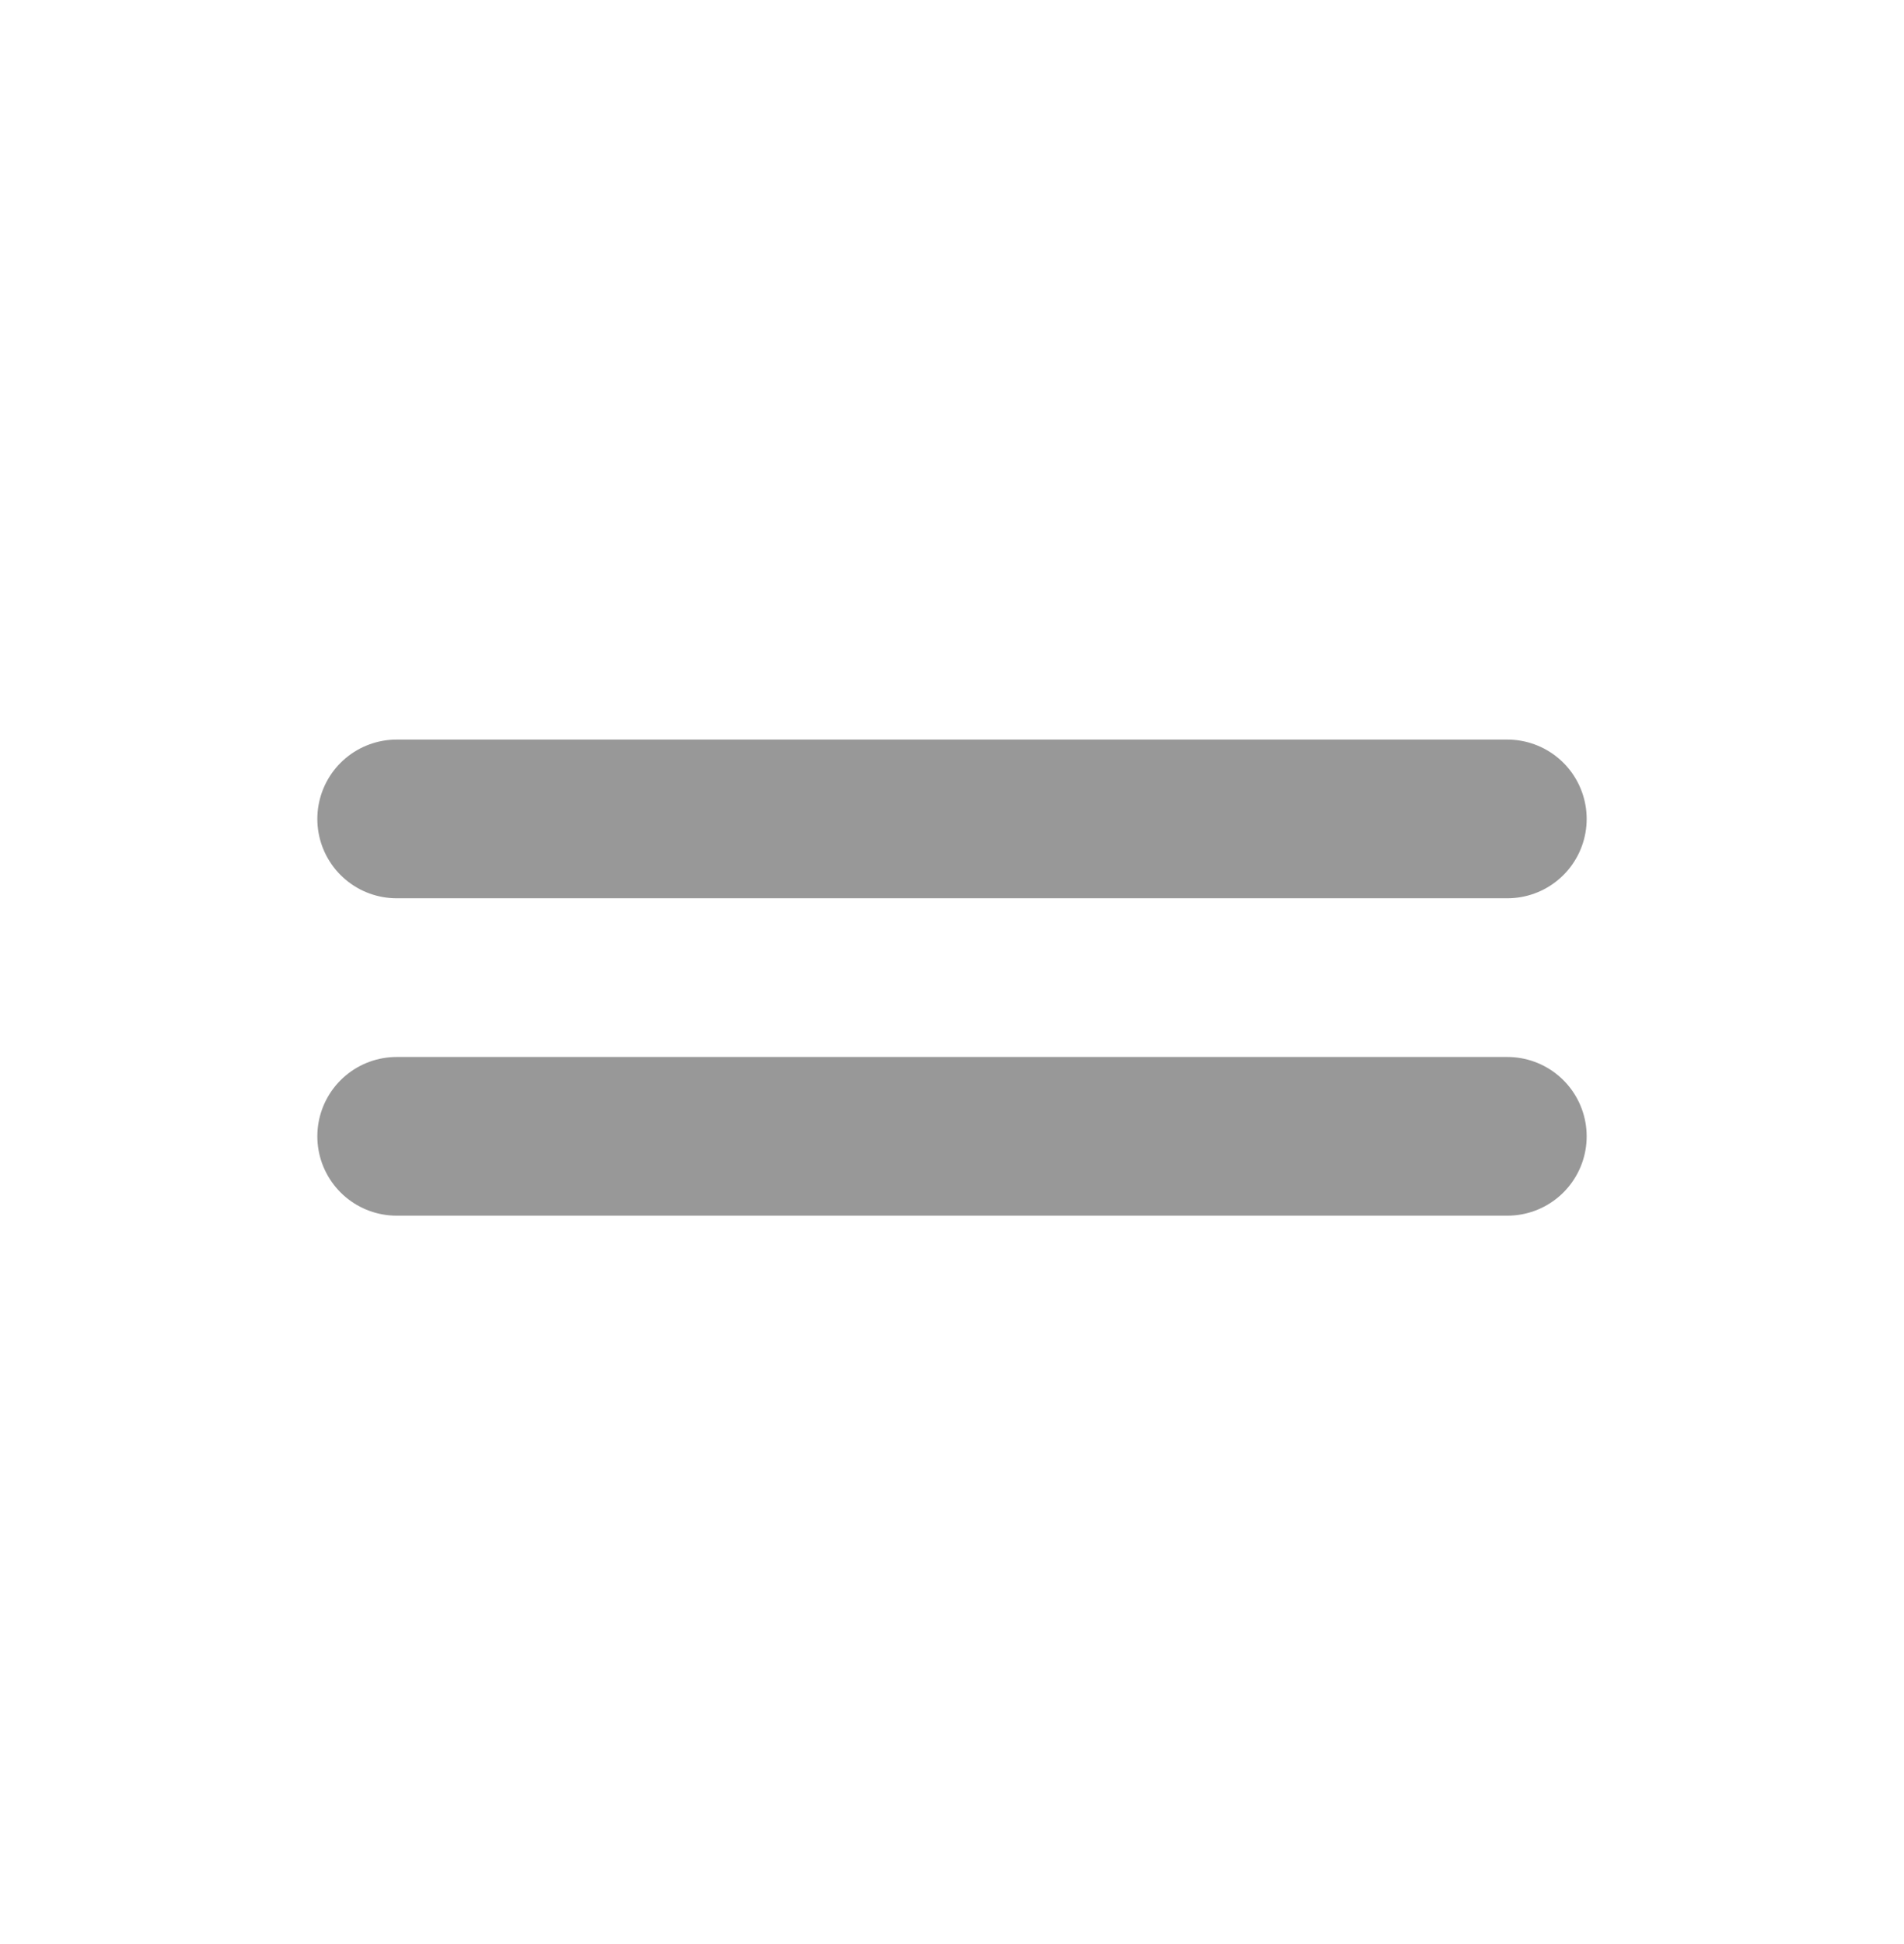 <svg width="48" height="49" viewBox="0 0 48 49" fill="none" xmlns="http://www.w3.org/2000/svg">
<path d="M10 20.641H38M10 28.641H38" stroke="#989898" stroke-width="4" stroke-linecap="round" stroke-linejoin="round"/>
</svg>
